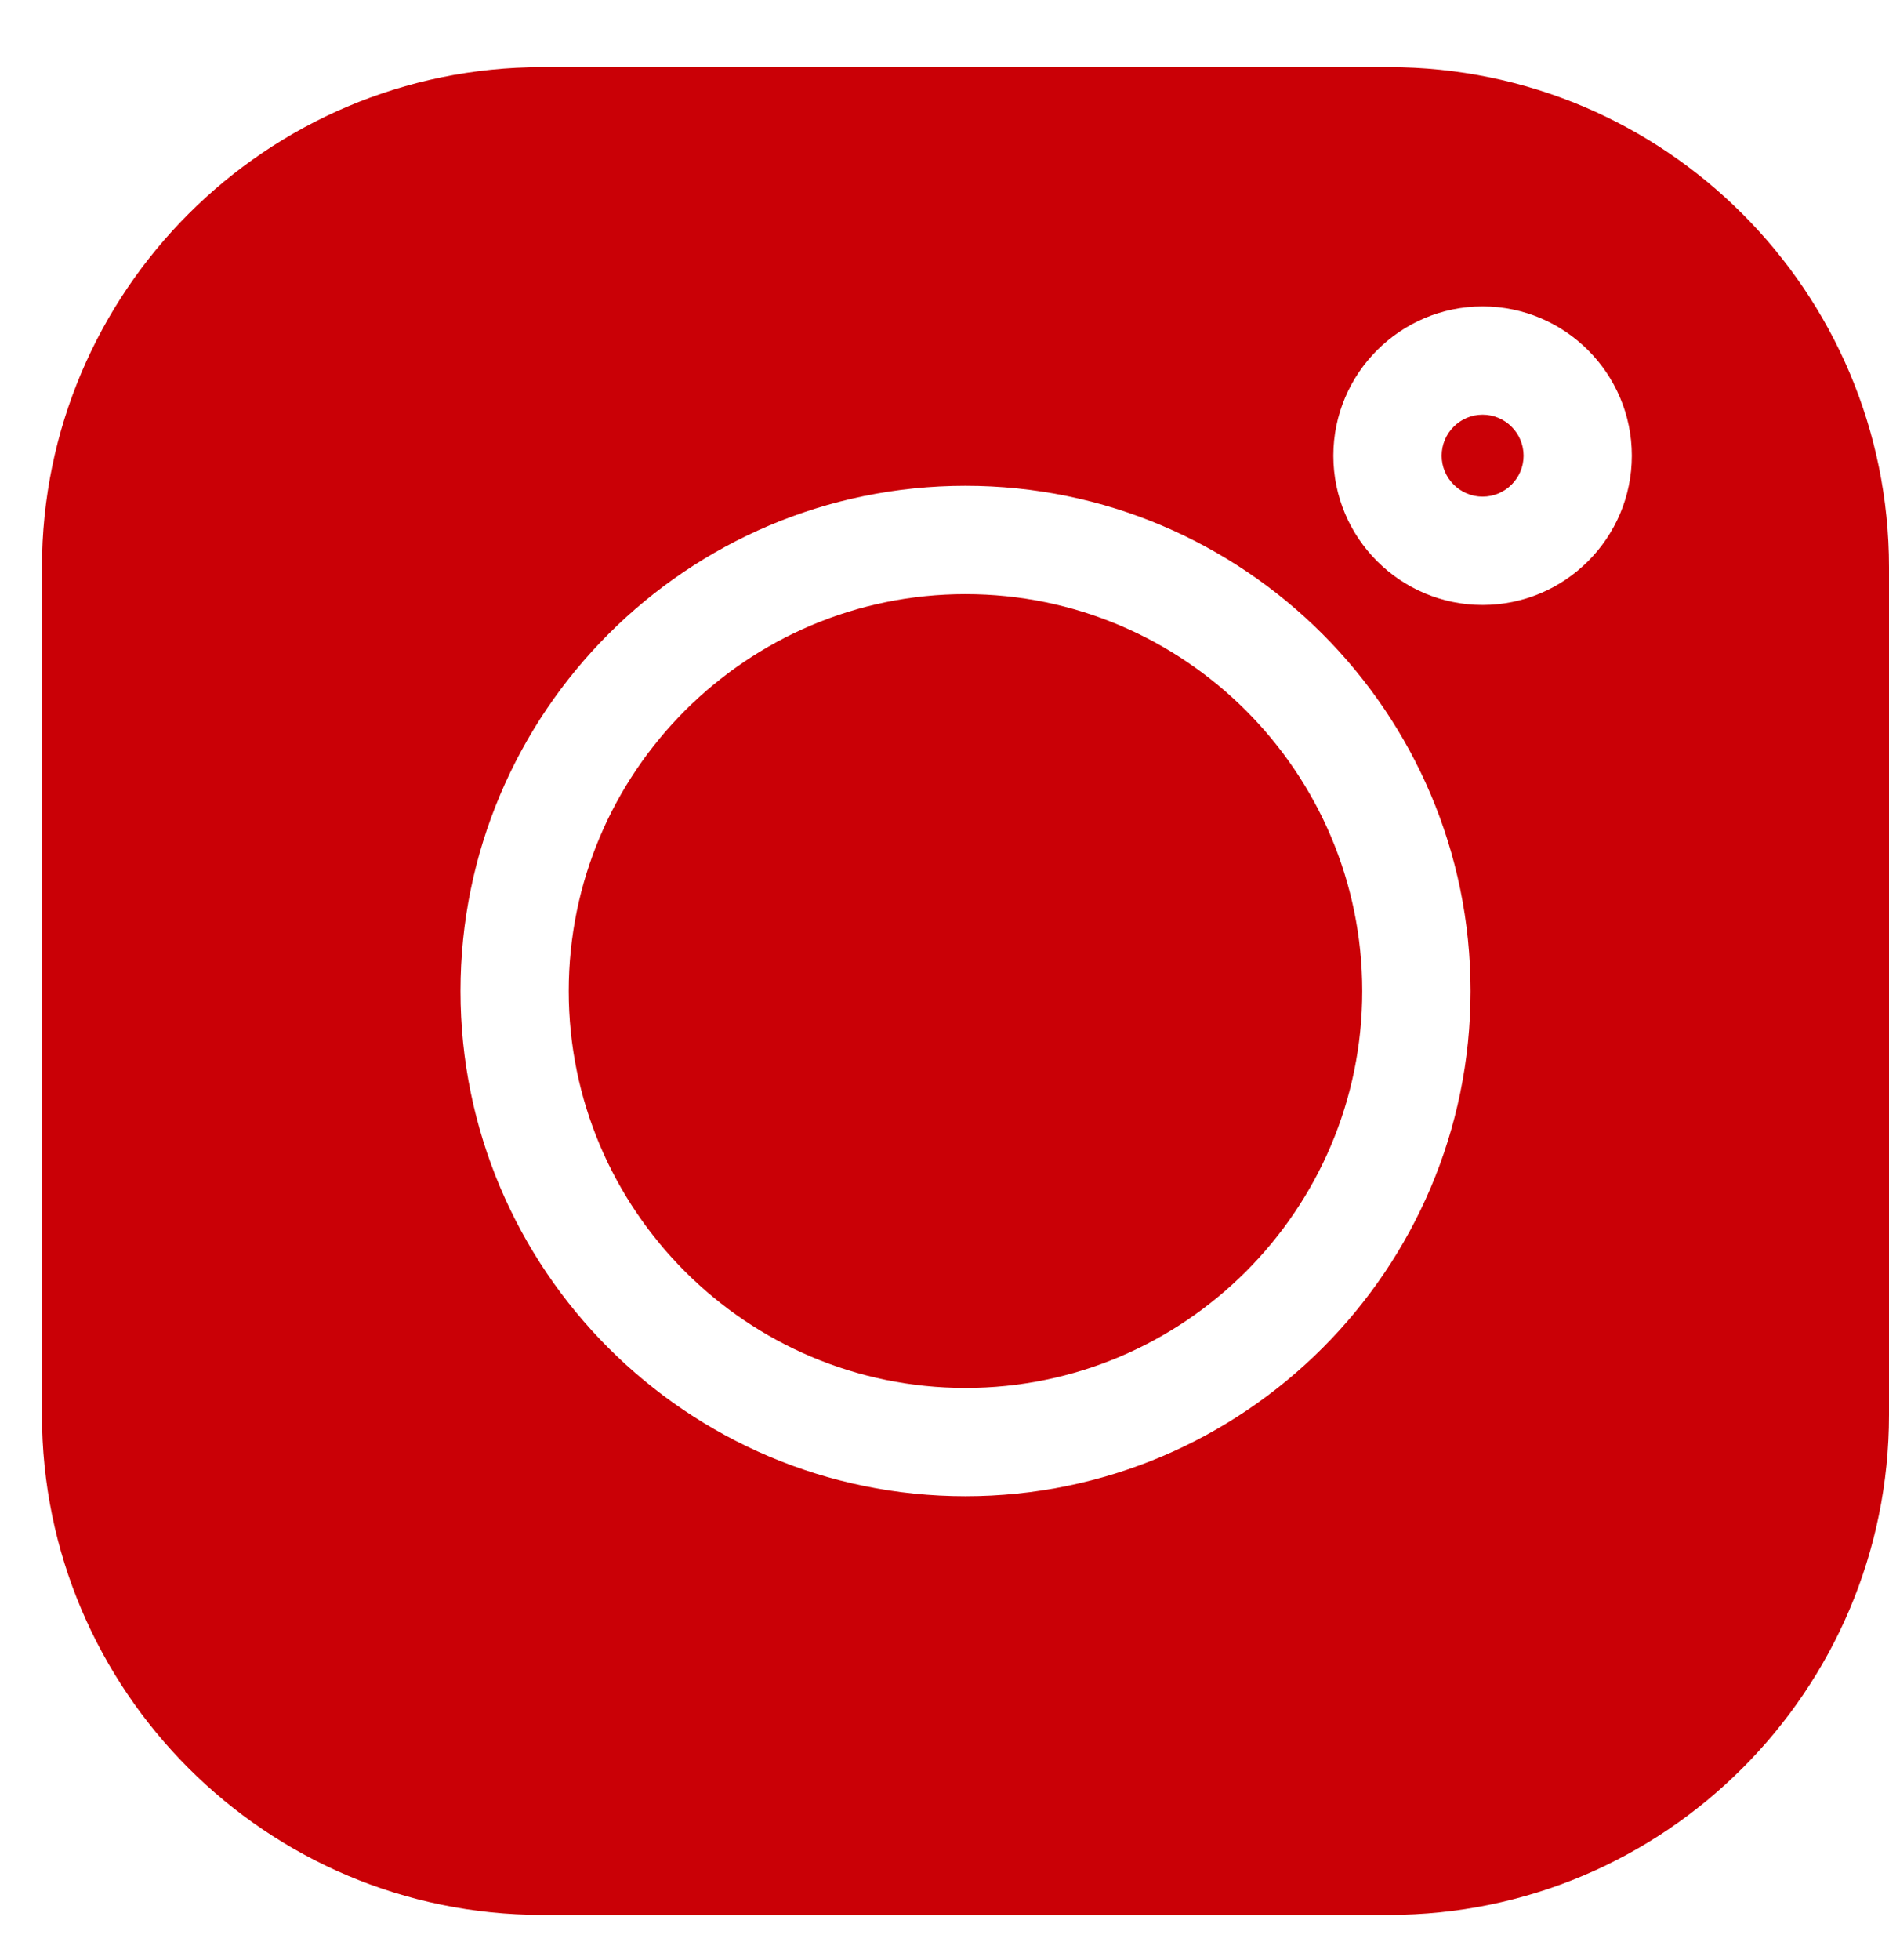<?xml version="1.0" encoding="UTF-8"?> <svg xmlns="http://www.w3.org/2000/svg" width="27" height="28" viewBox="0 0 27 28" fill="none"><g clip-path="url(#clip0)"><path d="M19.854 0.96H7.746C3.806 0.96 0.6 4.166 0.6 8.106V20.214C0.6 24.154 3.806 27.36 7.746 27.36H19.854C23.794 27.36 27 24.154 27 20.214V8.106C27 4.166 23.794 0.96 19.854 0.96V0.96ZM13.8 21.378C9.82 21.378 6.582 18.14 6.582 14.16C6.582 10.18 9.82 6.941 13.8 6.941C17.78 6.941 21.019 10.18 21.019 14.16C21.019 18.14 17.78 21.378 13.8 21.378ZM21.191 8.644C20.015 8.644 19.058 7.687 19.058 6.511C19.058 5.335 20.015 4.378 21.191 4.378C22.367 4.378 23.324 5.335 23.324 6.511C23.324 7.687 22.367 8.644 21.191 8.644Z" fill="#ca0006"></path><path d="M13.8 8.489C10.673 8.489 8.129 11.033 8.129 14.16C8.129 17.287 10.673 19.831 13.8 19.831C16.927 19.831 19.471 17.287 19.471 14.16C19.471 11.033 16.927 8.489 13.8 8.489Z" fill="#ca0006"></path><path d="M21.191 5.925C20.869 5.925 20.606 6.188 20.606 6.511C20.606 6.833 20.869 7.096 21.191 7.096C21.514 7.096 21.777 6.834 21.777 6.511C21.777 6.188 21.514 5.925 21.191 5.925Z" fill="#ca0006"></path></g><defs><clipPath id="clip0"><rect width="26.4" height="26.4" fill="white" transform="translate(0.6 0.96)"></rect></clipPath></defs></svg> 